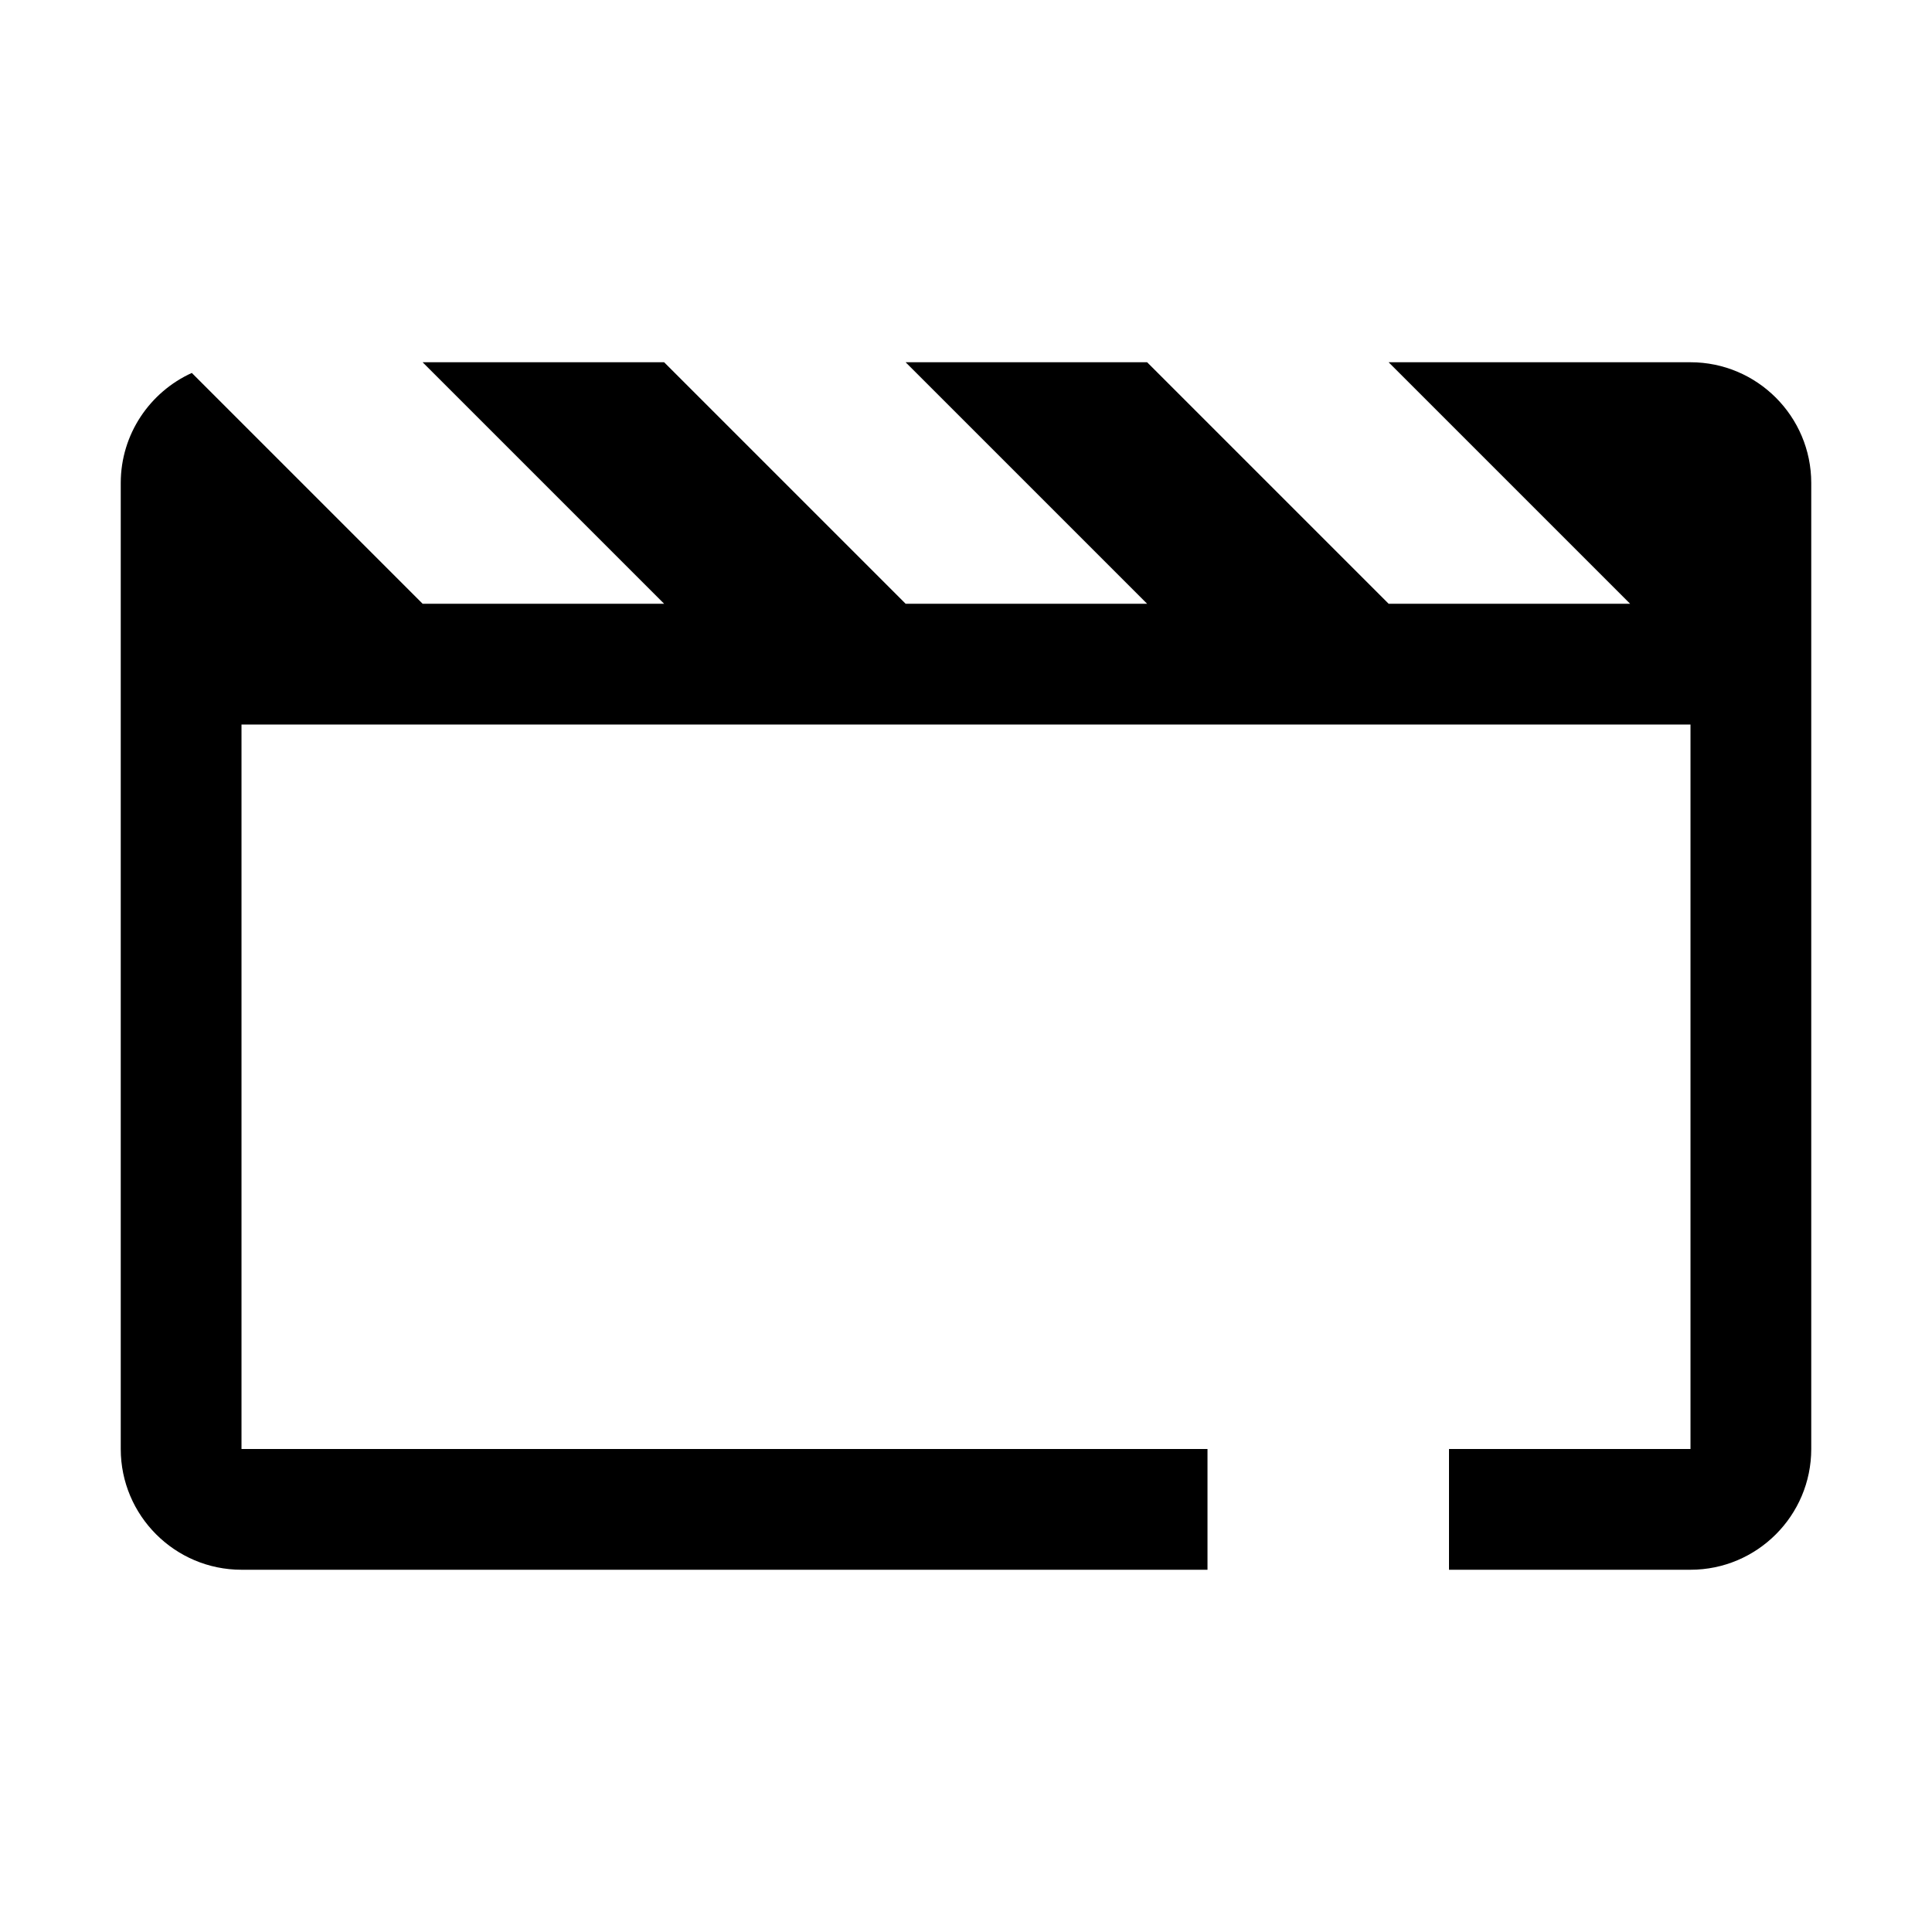 <?xml version="1.0" encoding="UTF-8"?><svg id="Layer_1" xmlns="http://www.w3.org/2000/svg" width="32" height="32" viewBox="0 0 32 32"><defs><style>.cls-1{stroke-width:0px;}</style></defs><g id="Icon_A1_Functional_Movie"><path class="cls-1" d="M3.177,6.177l3.823,3.823h4l-4-4h4l4,4h4l-4-4h4l4,4h4l-4-4h5c1.103,0,2,.897,2,2v16c0,1.103-.897,2-2,2h-4v-2h4v-12H4v12h16v2H4c-1.103,0-2-.897-2-2V8c0-.81.484-1.508,1.177-1.823Z"/></g></svg>